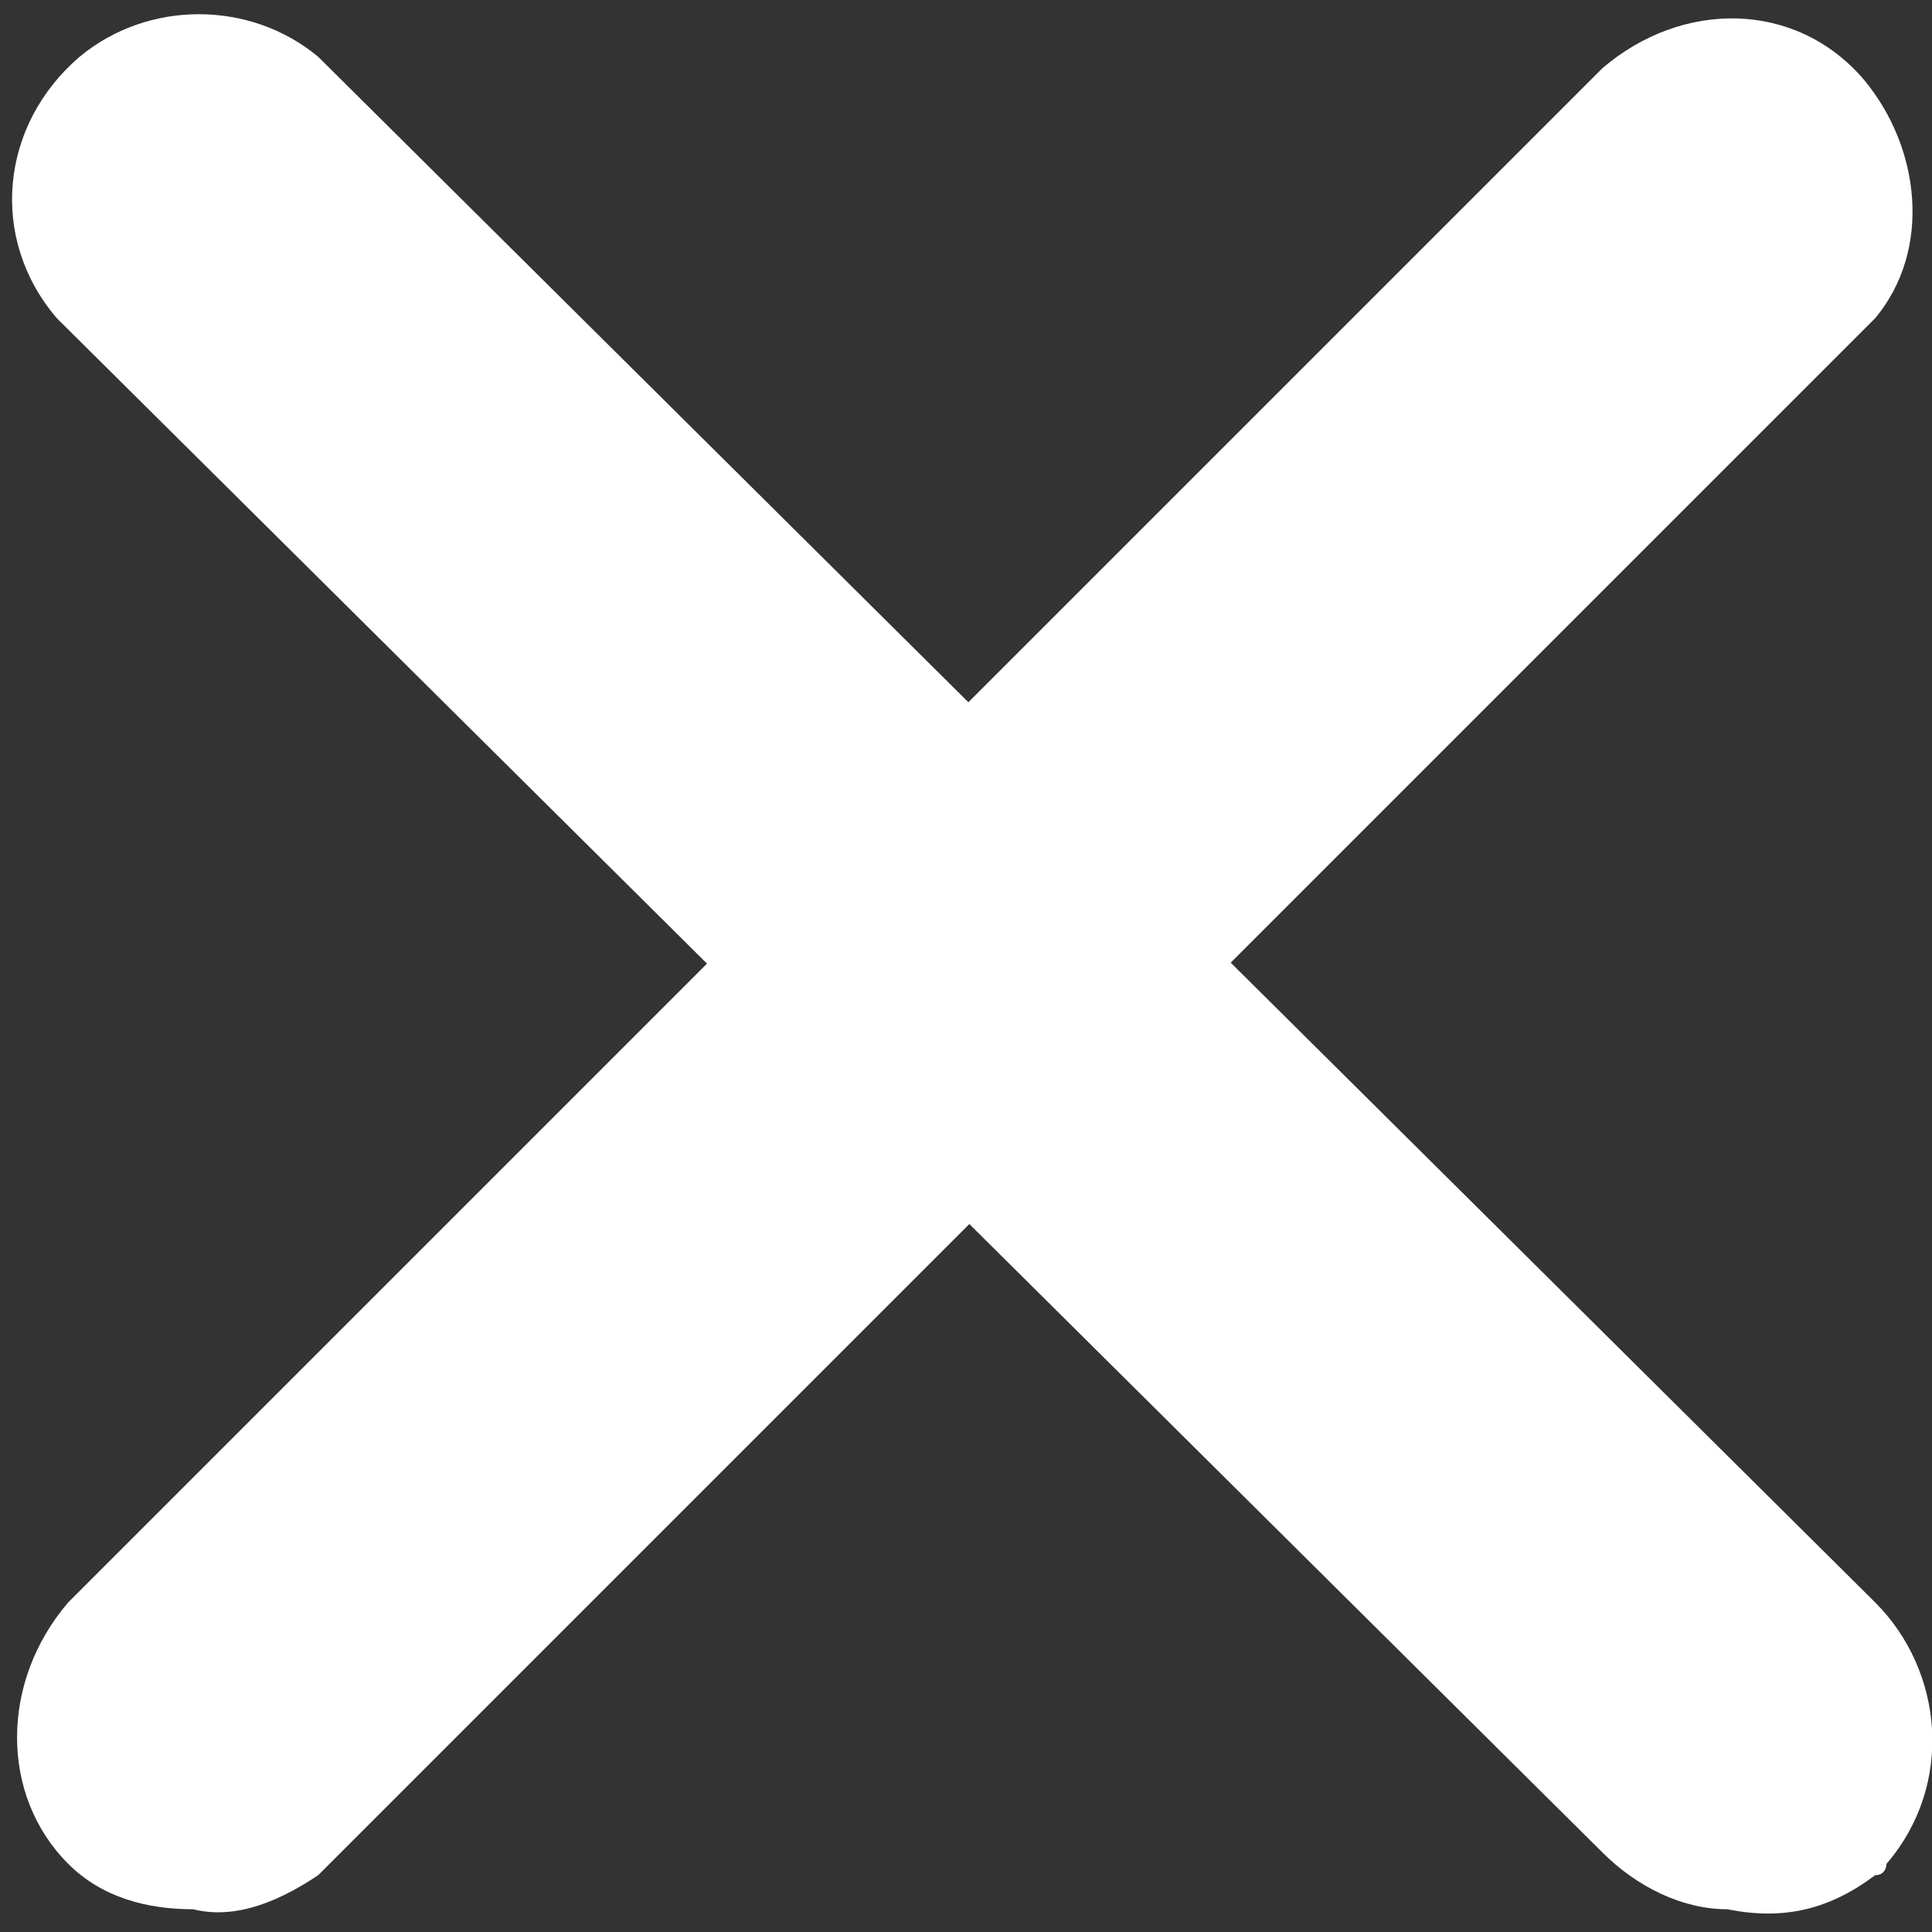 <?xml version="1.0" encoding="utf-8"?>
<!-- Generator: Adobe Illustrator 19.0.0, SVG Export Plug-In . SVG Version: 6.00 Build 0)  -->
<svg version="1.1" id="Layer_1" xmlns="http://www.w3.org/2000/svg" xmlns:xlink="http://www.w3.org/1999/xlink" x="0px" y="0px"
	 width="17px" height="17px" viewBox="0 0 17 17" style="enable-background:new 0 0 17 17;" xml:space="preserve">
<rect x="0" y="0" width="17" height="17" fill="#333333" stroke="none"/>
<style type="text/css">
	.Drop_x0020_Shadow{fill:none;}
	.Round_x0020_Corners_x0020_2_x0020_pt{fill:#FFFFFF;stroke:#231F20;stroke-miterlimit:10;}
	.Live_x0020_Reflect_x0020_X{fill:none;}
	.Bevel_x0020_Soft{fill:url(#SVGID_1_);}
	.Dusk{fill:#FFFFFF;}
	.Foliage_GS{fill:#FFDD00;}
	.Pompadour_GS{fill-rule:evenodd;clip-rule:evenodd;fill:#44ADE2;}
	.st0{fill:#FFFFFF;}
</style>
<linearGradient id="SVGID_1_" gradientUnits="userSpaceOnUse" x1="0" y1="0" x2="0.707" y2="0.707">
	<stop  offset="0" style="stop-color:#DEDFE3"/>
	<stop  offset="0.178" style="stop-color:#DADBDF"/>
	<stop  offset="0.361" style="stop-color:#CECFD3"/>
	<stop  offset="0.546" style="stop-color:#B9BCBF"/>
	<stop  offset="0.732" style="stop-color:#9CA0A2"/>
	<stop  offset="0.918" style="stop-color:#787D7E"/>
	<stop  offset="1" style="stop-color:#656B6C"/>
</linearGradient>
<g>
	<g id="close_1_">
		<path id="XMLID_2_" class="st0" d="M1.7,16.8c-0.4,0-0.8-0.1-1.1-0.4c-0.6-0.6-0.6-1.6,0-2.3L14.1,0.6C14.8,0,15.8,0,16.4,0.7
			c0.5,0.6,0.6,1.5,0.1,2.1L2.8,16.5C2.5,16.7,2.1,16.9,1.7,16.8L1.7,16.8z"/>
		<path id="XMLID_1_" class="st0" d="M15.2,16.8c-0.4,0-0.8-0.2-1.1-0.5L0.5,2.8C-0.1,2.1,0,1.1,0.7,0.5C1.3,0,2.2,0,2.8,0.5
			l13.7,13.6c0.6,0.6,0.7,1.6,0.1,2.3c0,0,0,0.1-0.1,0.1C16.1,16.8,15.7,16.9,15.2,16.8L15.2,16.8z"/>
	</g>
</g>
</svg>
